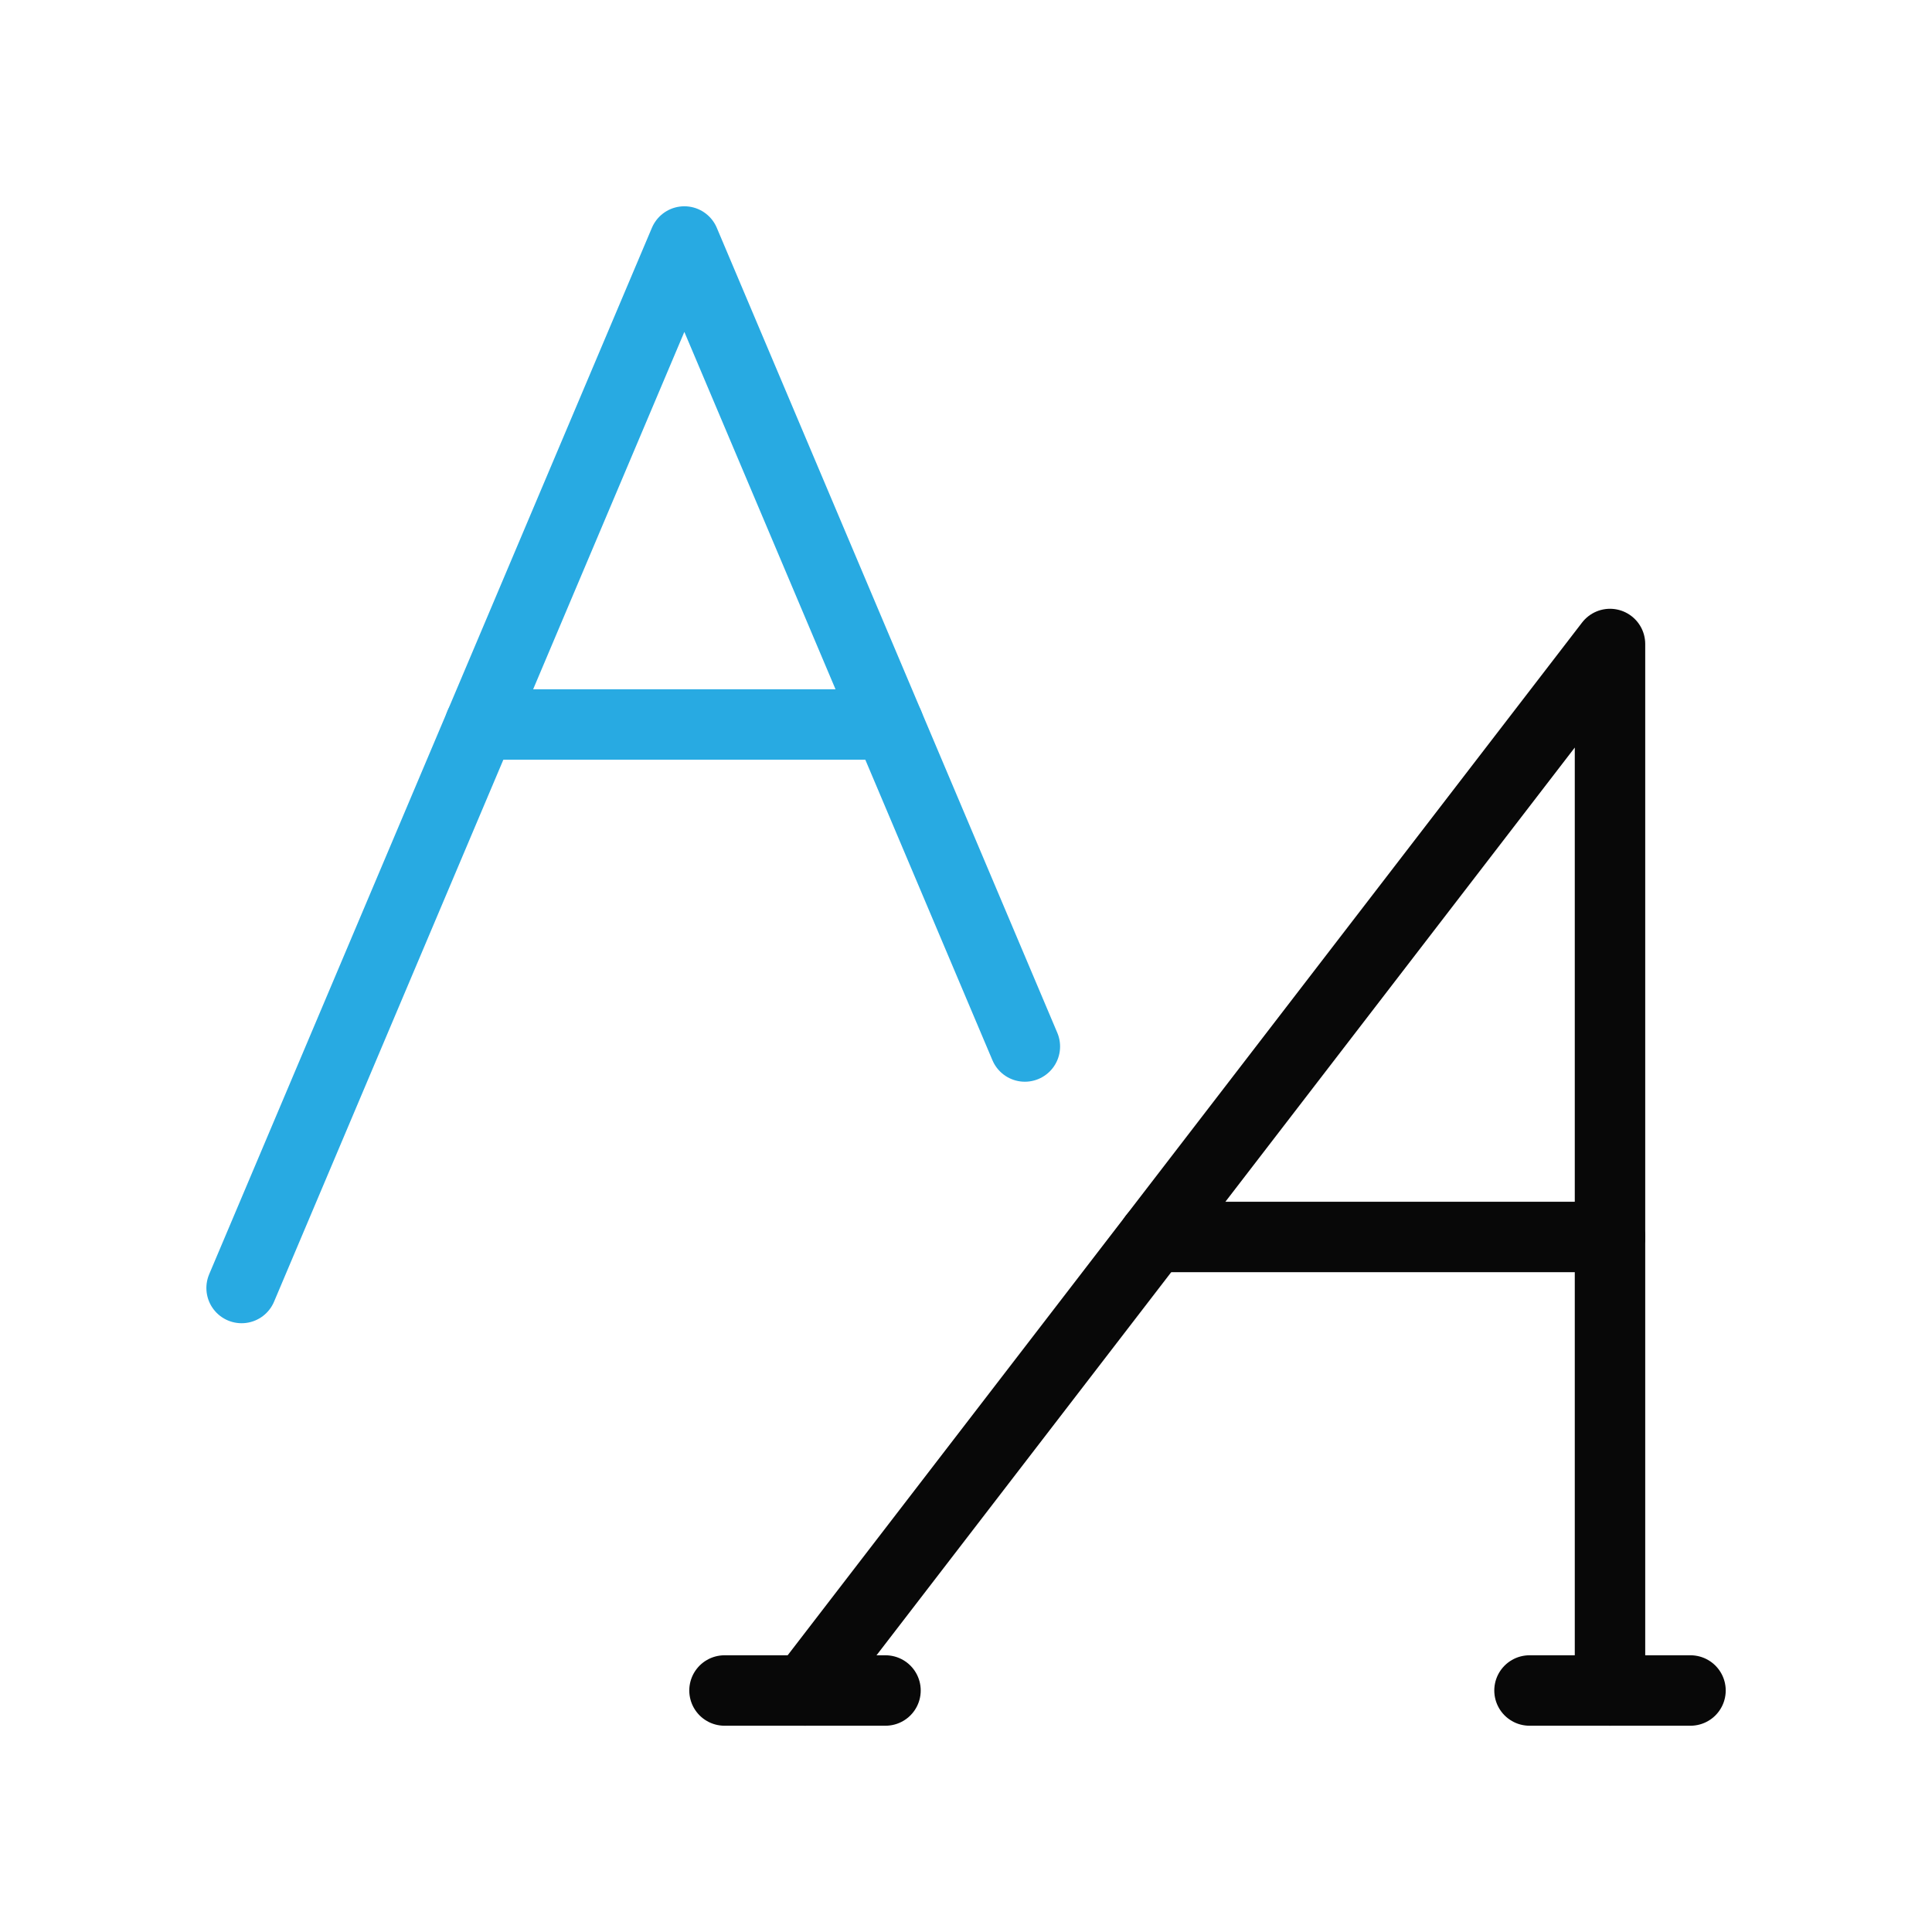 <svg id="Layer_2" data-name="Layer 2" xmlns="http://www.w3.org/2000/svg" viewBox="0 0 192 192"><defs><style>.cls-1,.cls-2{fill:none;stroke-linecap:round;stroke-linejoin:round;stroke-width:7.00px;}.cls-1{stroke:#28AAE2;}.cls-2{stroke:#080808;}</style></defs><polyline class="cls-1" points="24.01 128 68.01 24 101.85 104"></polyline><line class="cls-1" x1="47.7" y1="72" x2="88.31" y2="72"></line><polyline class="cls-2" points="160 168 160 64 80 168"></polyline><line class="cls-2" x1="168" y1="168" x2="152" y2="168"></line><line class="cls-2" x1="88" y1="168" x2="72" y2="168"></line><line class="cls-2" x1="114.67" y1="122.93" x2="160" y2="122.93"></line></svg>